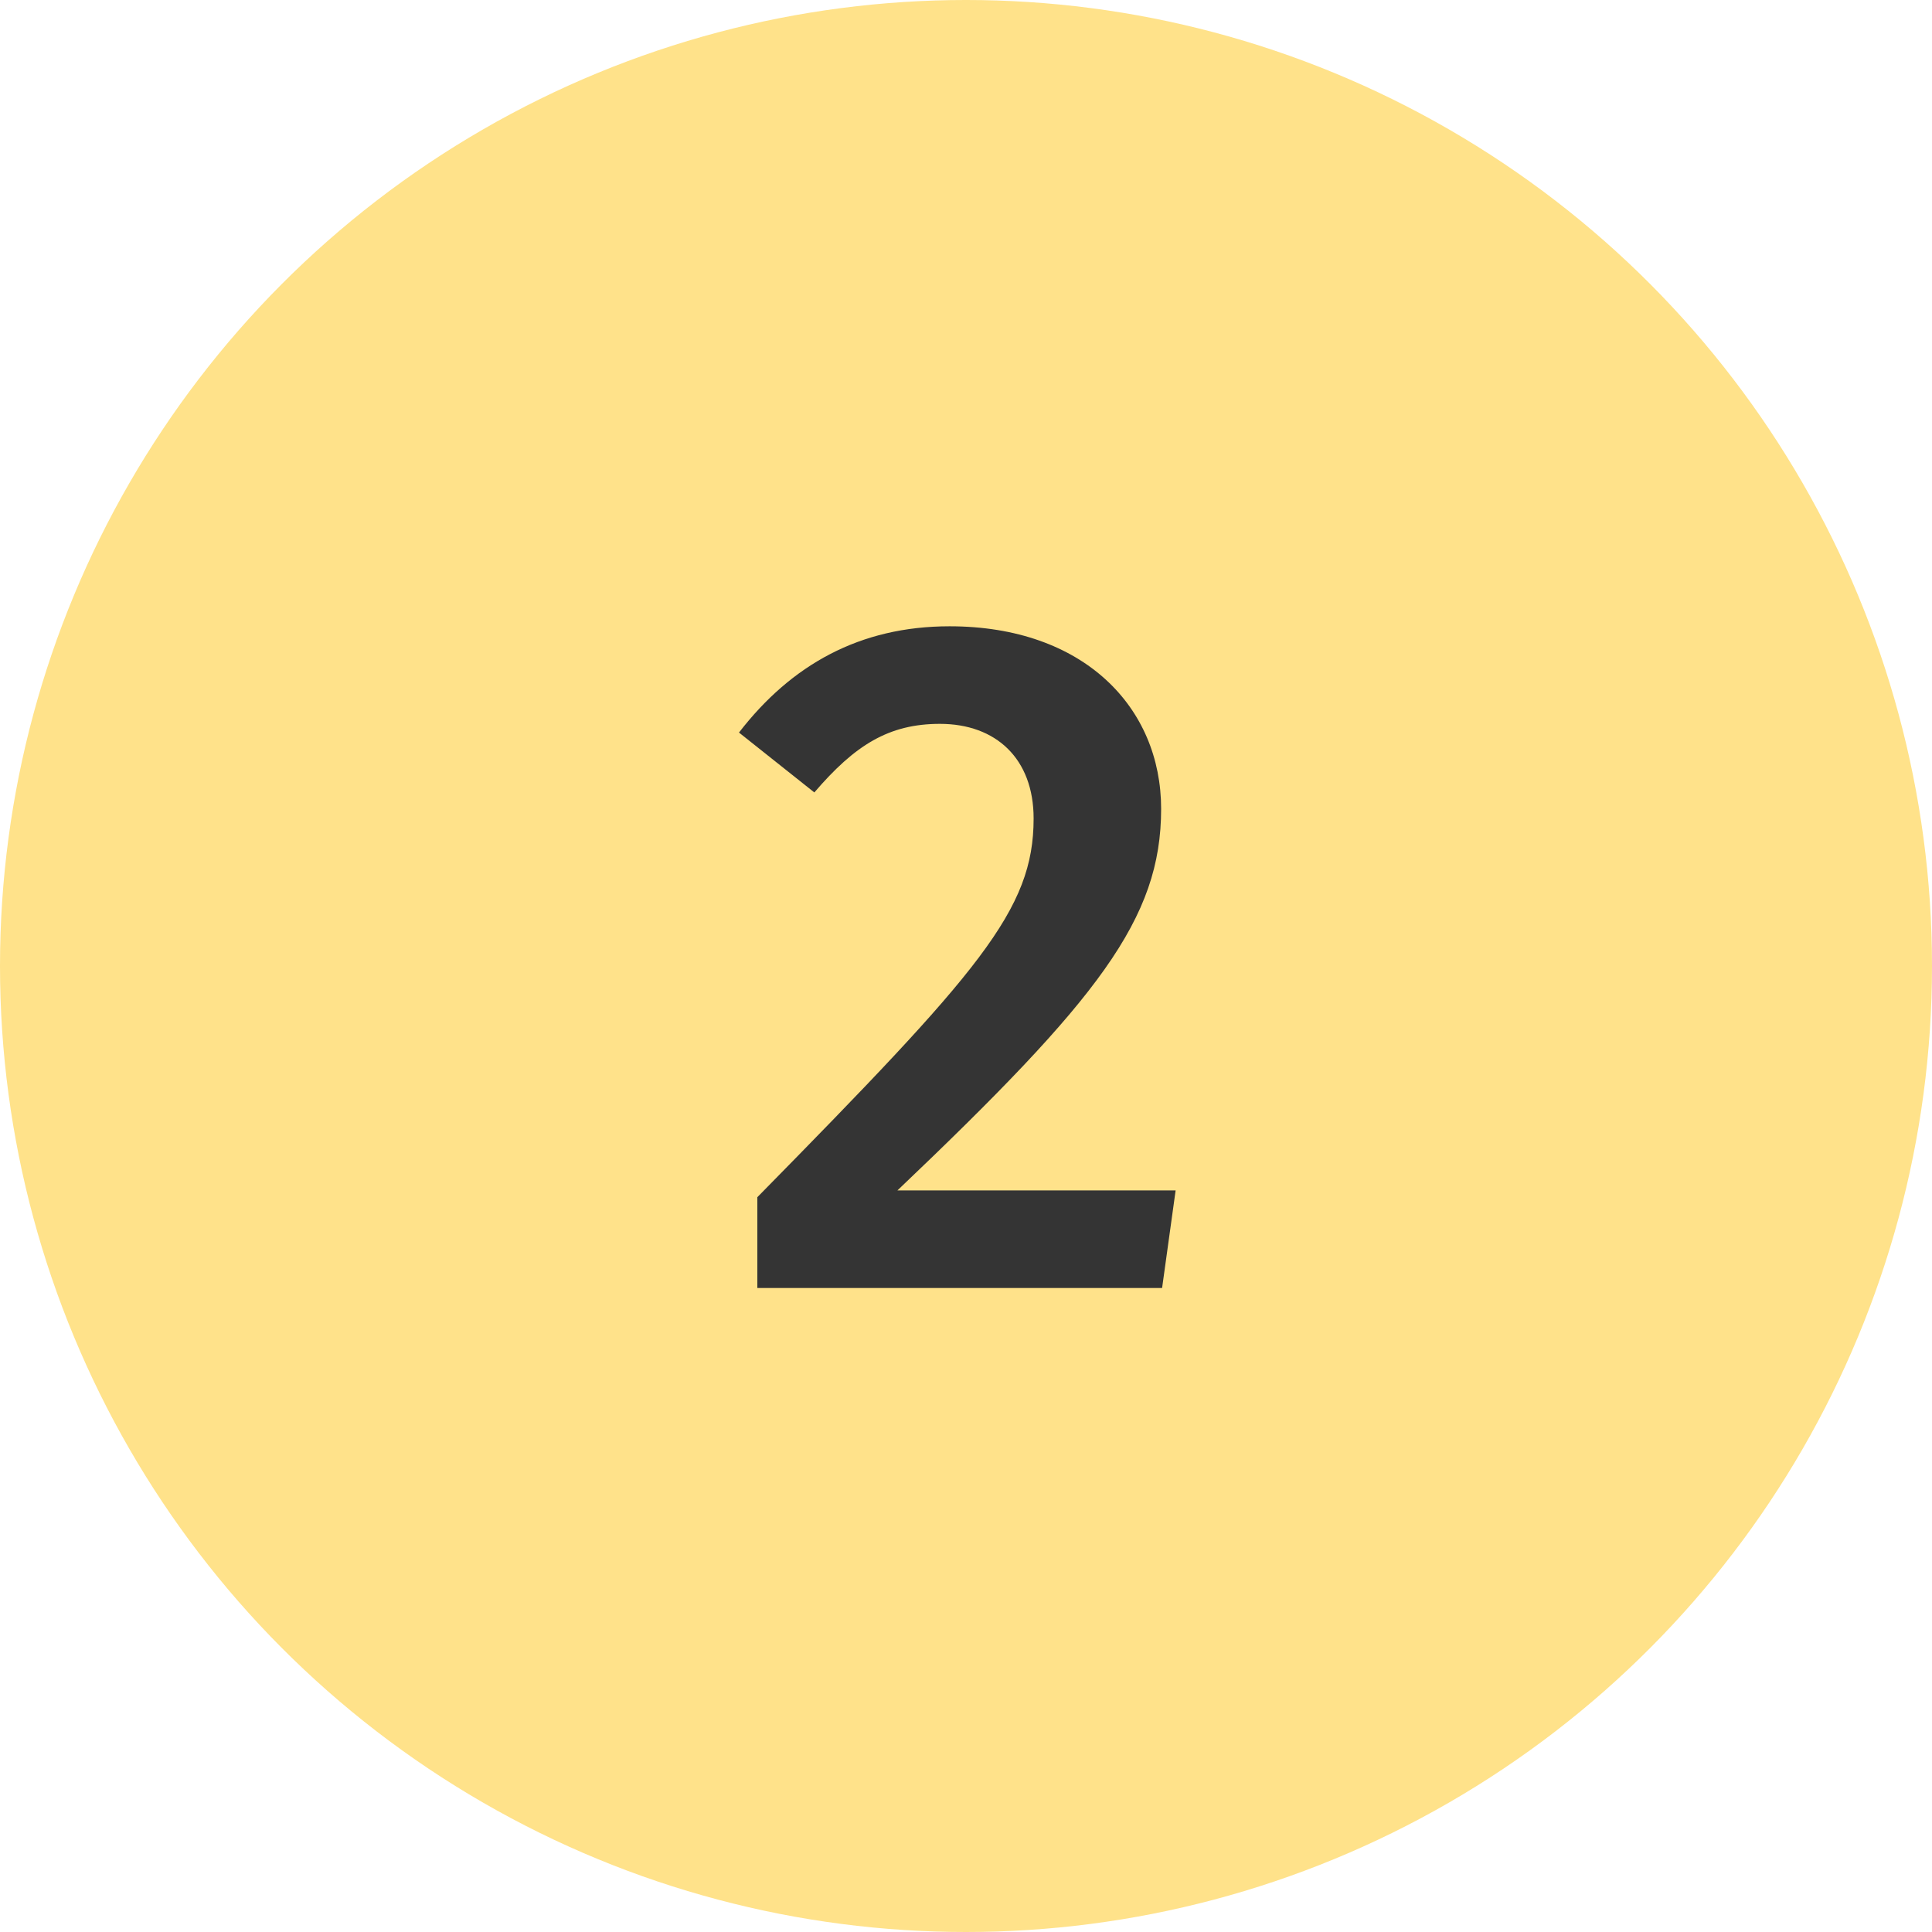<svg width="72" height="72" viewBox="0 0 72 72" fill="none" xmlns="http://www.w3.org/2000/svg">
<circle cx="36" cy="36" r="36" fill="#FFE28A"/>
<path d="M35.388 23.34C32.04 23.34 29.484 24.78 27.54 27.3L30.348 29.532C31.86 27.768 33.12 26.976 35.028 26.976C37.116 26.976 38.52 28.272 38.52 30.504C38.52 33.924 36.504 36.192 28.224 44.616V48H43.308L43.812 44.364H33.444C40.932 37.236 43.272 34.248 43.272 30.144C43.272 26.364 40.392 23.34 35.388 23.34Z" fill="#343434"/>
</svg>
